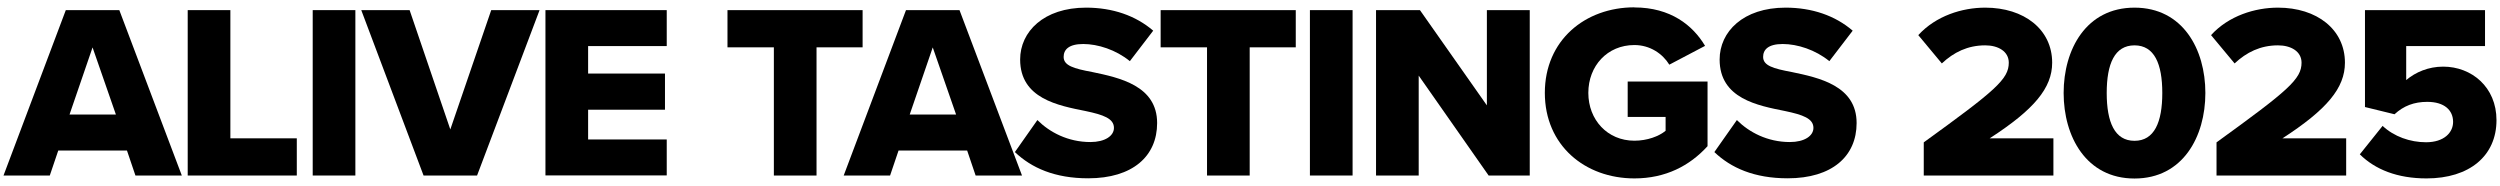 <?xml version="1.0" encoding="UTF-8"?><svg xmlns="http://www.w3.org/2000/svg" viewBox="0 0 242 18" width="242" height="18"><defs><style>.cls-1{stroke-width:0px;}</style></defs><path class="cls-1" d="M12.29,14.57h-6.65l-.82,2.42H.34L6.37.98h5.18l6.05,16.01h-4.49l-.82-2.42ZM6.73,11.09h4.49l-2.26-6.5-2.23,6.5Z"/><path class="cls-1" d="M18.17.98h4.13v12.41h6.43v3.6h-10.56V.98Z"/><path class="cls-1" d="M30.27.98h4.13v16.01h-4.13V.98Z"/><path class="cls-1" d="M34.97.98h4.68l3.94,11.55,3.96-11.55h4.68l-6.05,16.01h-5.18L34.97.98Z"/><path class="cls-1" d="M52.8.98h11.74v3.48h-7.61v2.66h7.44v3.5h-7.44v2.88h7.61v3.48h-11.74V.98Z"/><path class="cls-1" d="M74.91,4.58h-4.49V.98h13.08v3.6h-4.46v12.41h-4.13V4.58Z"/><path class="cls-1" d="M93.63,14.57h-6.65l-.82,2.42h-4.49L87.7.98h5.18l6.05,16.01h-4.49l-.82-2.42ZM88.06,11.09h4.49l-2.26-6.5-2.23,6.5Z"/><path class="cls-1" d="M100.44,11.64c1.15,1.15,2.93,2.11,5.11,2.11,1.42,0,2.28-.6,2.28-1.37,0-.91-1.03-1.27-2.74-1.63-2.64-.53-6.34-1.2-6.34-4.99,0-2.69,2.28-5.02,6.38-5.02,2.57,0,4.8.77,6.5,2.23l-2.26,2.95c-1.34-1.1-3.1-1.66-4.51-1.66s-1.9.55-1.9,1.25c0,.84.98,1.13,2.76,1.46,2.64.55,6.29,1.32,6.29,4.94,0,3.22-2.38,5.35-6.67,5.35-3.24,0-5.5-1.01-7.1-2.54l2.18-3.1Z"/><path class="cls-1" d="M116.84,4.58h-4.49V.98h13.08v3.6h-4.46v12.41h-4.13V4.58Z"/><path class="cls-1" d="M126.8.98h4.13v16.01h-4.13V.98Z"/><path class="cls-1" d="M137.33,7.32v9.67h-4.13V.98h4.25l6.48,9.22V.98h4.15v16.01h-3.98l-6.77-9.67Z"/><path class="cls-1" d="M158.21.72c3.5,0,5.66,1.73,6.84,3.72l-3.46,1.82c-.65-1.06-1.87-1.9-3.38-1.9-2.62,0-4.46,2.02-4.46,4.63s1.85,4.63,4.46,4.63c1.25,0,2.38-.43,3.02-.96v-1.34h-3.67v-3.43h7.73v6.26c-1.73,1.9-4.06,3.12-7.08,3.12-4.78,0-8.67-3.19-8.67-8.28s3.89-8.28,8.67-8.28Z"/><path class="cls-1" d="M168.15,11.64c1.15,1.15,2.93,2.11,5.11,2.11,1.42,0,2.28-.6,2.28-1.37,0-.91-1.03-1.27-2.74-1.63-2.64-.53-6.34-1.2-6.34-4.99,0-2.69,2.28-5.02,6.38-5.02,2.57,0,4.8.77,6.5,2.23l-2.26,2.95c-1.34-1.1-3.1-1.66-4.51-1.66s-1.9.55-1.9,1.25c0,.84.98,1.13,2.76,1.46,2.64.55,6.29,1.32,6.29,4.94,0,3.22-2.38,5.35-6.67,5.35-3.24,0-5.5-1.01-7.1-2.54l2.18-3.1Z"/><path class="cls-1" d="M186.22,13.78c6.94-5.02,8.23-6.12,8.23-7.71,0-1.1-1.03-1.68-2.28-1.68-1.7,0-3.05.67-4.2,1.75l-2.28-2.74c1.71-1.87,4.25-2.66,6.48-2.66,3.77,0,6.48,2.11,6.48,5.33,0,2.45-1.75,4.54-6.05,7.32h6.17v3.6h-12.55v-3.22Z"/><path class="cls-1" d="M206.62.74c4.68,0,6.86,4.03,6.86,8.26s-2.18,8.28-6.86,8.28-6.86-4.06-6.86-8.28,2.18-8.26,6.86-8.26ZM206.62,4.39c-1.92,0-2.69,1.78-2.69,4.61s.77,4.63,2.69,4.63,2.69-1.8,2.69-4.63-.77-4.61-2.69-4.61Z"/><path class="cls-1" d="M214.56,13.78c6.94-5.02,8.23-6.12,8.23-7.71,0-1.1-1.03-1.68-2.28-1.68-1.7,0-3.05.67-4.2,1.75l-2.28-2.74c1.7-1.87,4.25-2.66,6.48-2.66,3.77,0,6.48,2.11,6.48,5.33,0,2.45-1.75,4.54-6.05,7.32h6.17v3.6h-12.55v-3.22Z"/><path class="cls-1" d="M230.64,12.19c1.1,1.03,2.66,1.58,4.2,1.58,1.75,0,2.62-.94,2.62-1.97,0-1.13-.84-1.94-2.5-1.94-1.27,0-2.28.38-3.17,1.2l-2.86-.7V.98h11.62v3.48h-7.63v3.29c.91-.77,2.16-1.3,3.58-1.3,2.74,0,5.16,1.97,5.16,5.18,0,3.46-2.62,5.64-6.77,5.64-2.83,0-4.97-.86-6.46-2.33l2.21-2.76Z"/></svg>